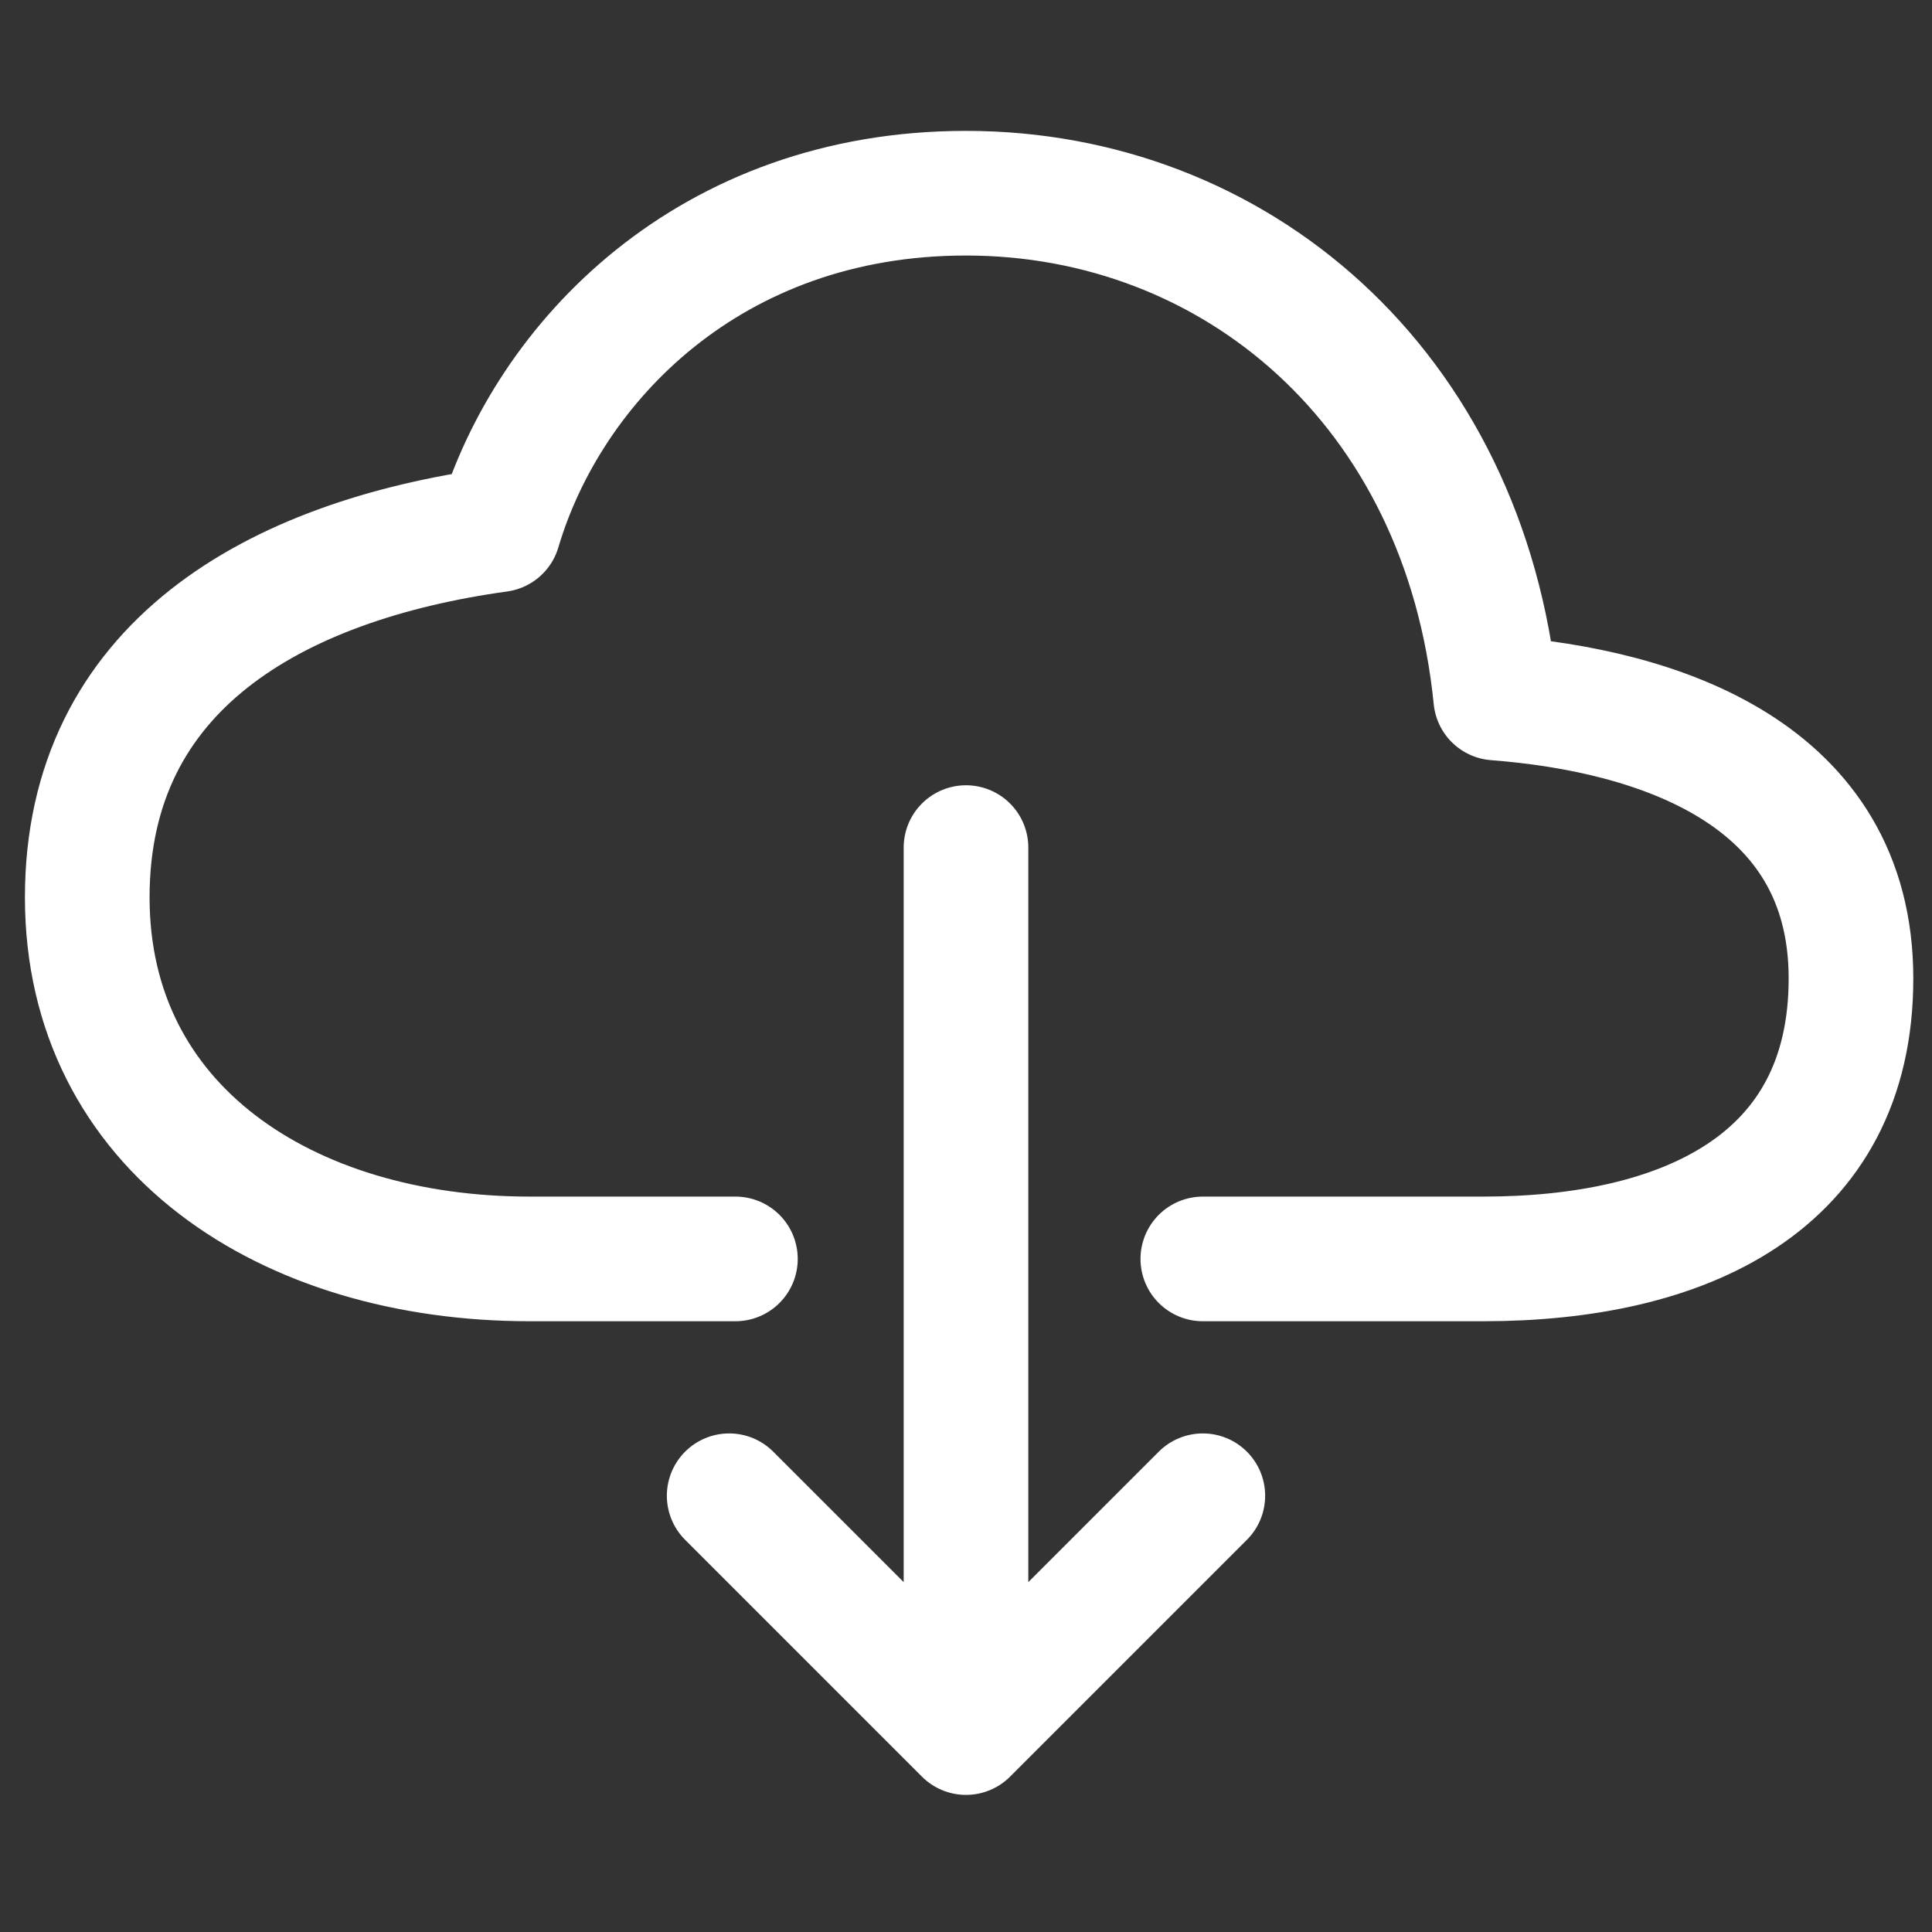 <?xml version="1.0" encoding="utf-8"?>
<!-- Generator: Adobe Illustrator 25.2.0, SVG Export Plug-In . SVG Version: 6.00 Build 0)  -->
<svg version="1.1" id="Layer_1" xmlns="http://www.w3.org/2000/svg" xmlns:xlink="http://www.w3.org/1999/xlink" x="0px" y="0px"
	 viewBox="0 0 31 31" style="enable-background:new 0 0 31 31;" xml:space="preserve">
<rect x="0" y="0" width="31" height="31" fill="#333333" stroke="none"/>
<style type="text/css">
	.st0{fill:none;stroke:#FFFFFF;stroke-width:2;stroke-linecap:round;stroke-linejoin:round;}
	.st1{fill:none;stroke:#FFFFFF;stroke-width:2;stroke-miterlimit:10;}
	.st2{fill:none;stroke:#FFFFFF;stroke-width:2;stroke-linecap:round;stroke-miterlimit:10;}
	.st3{fill:#FFFFFF;stroke:#FFFFFF;stroke-width:1.676;stroke-miterlimit:10;}
</style>
<path class="st0" d="M19.3,20.2h4.5c3.2,0,5.9-1.2,5.9-4.5s-3.1-4.3-5.7-4.5c-0.5-5-4.2-8.1-8.5-8.1c-4.1,0-6.7,2.7-7.5,5.4
	C4.4,9,1.4,10.7,1.4,14.4s3.2,5.8,7.1,5.8h3.3 M11.7,24l3.8,3.8l3.8-3.8 M15.5,13.6v13.2"/>
</svg>
